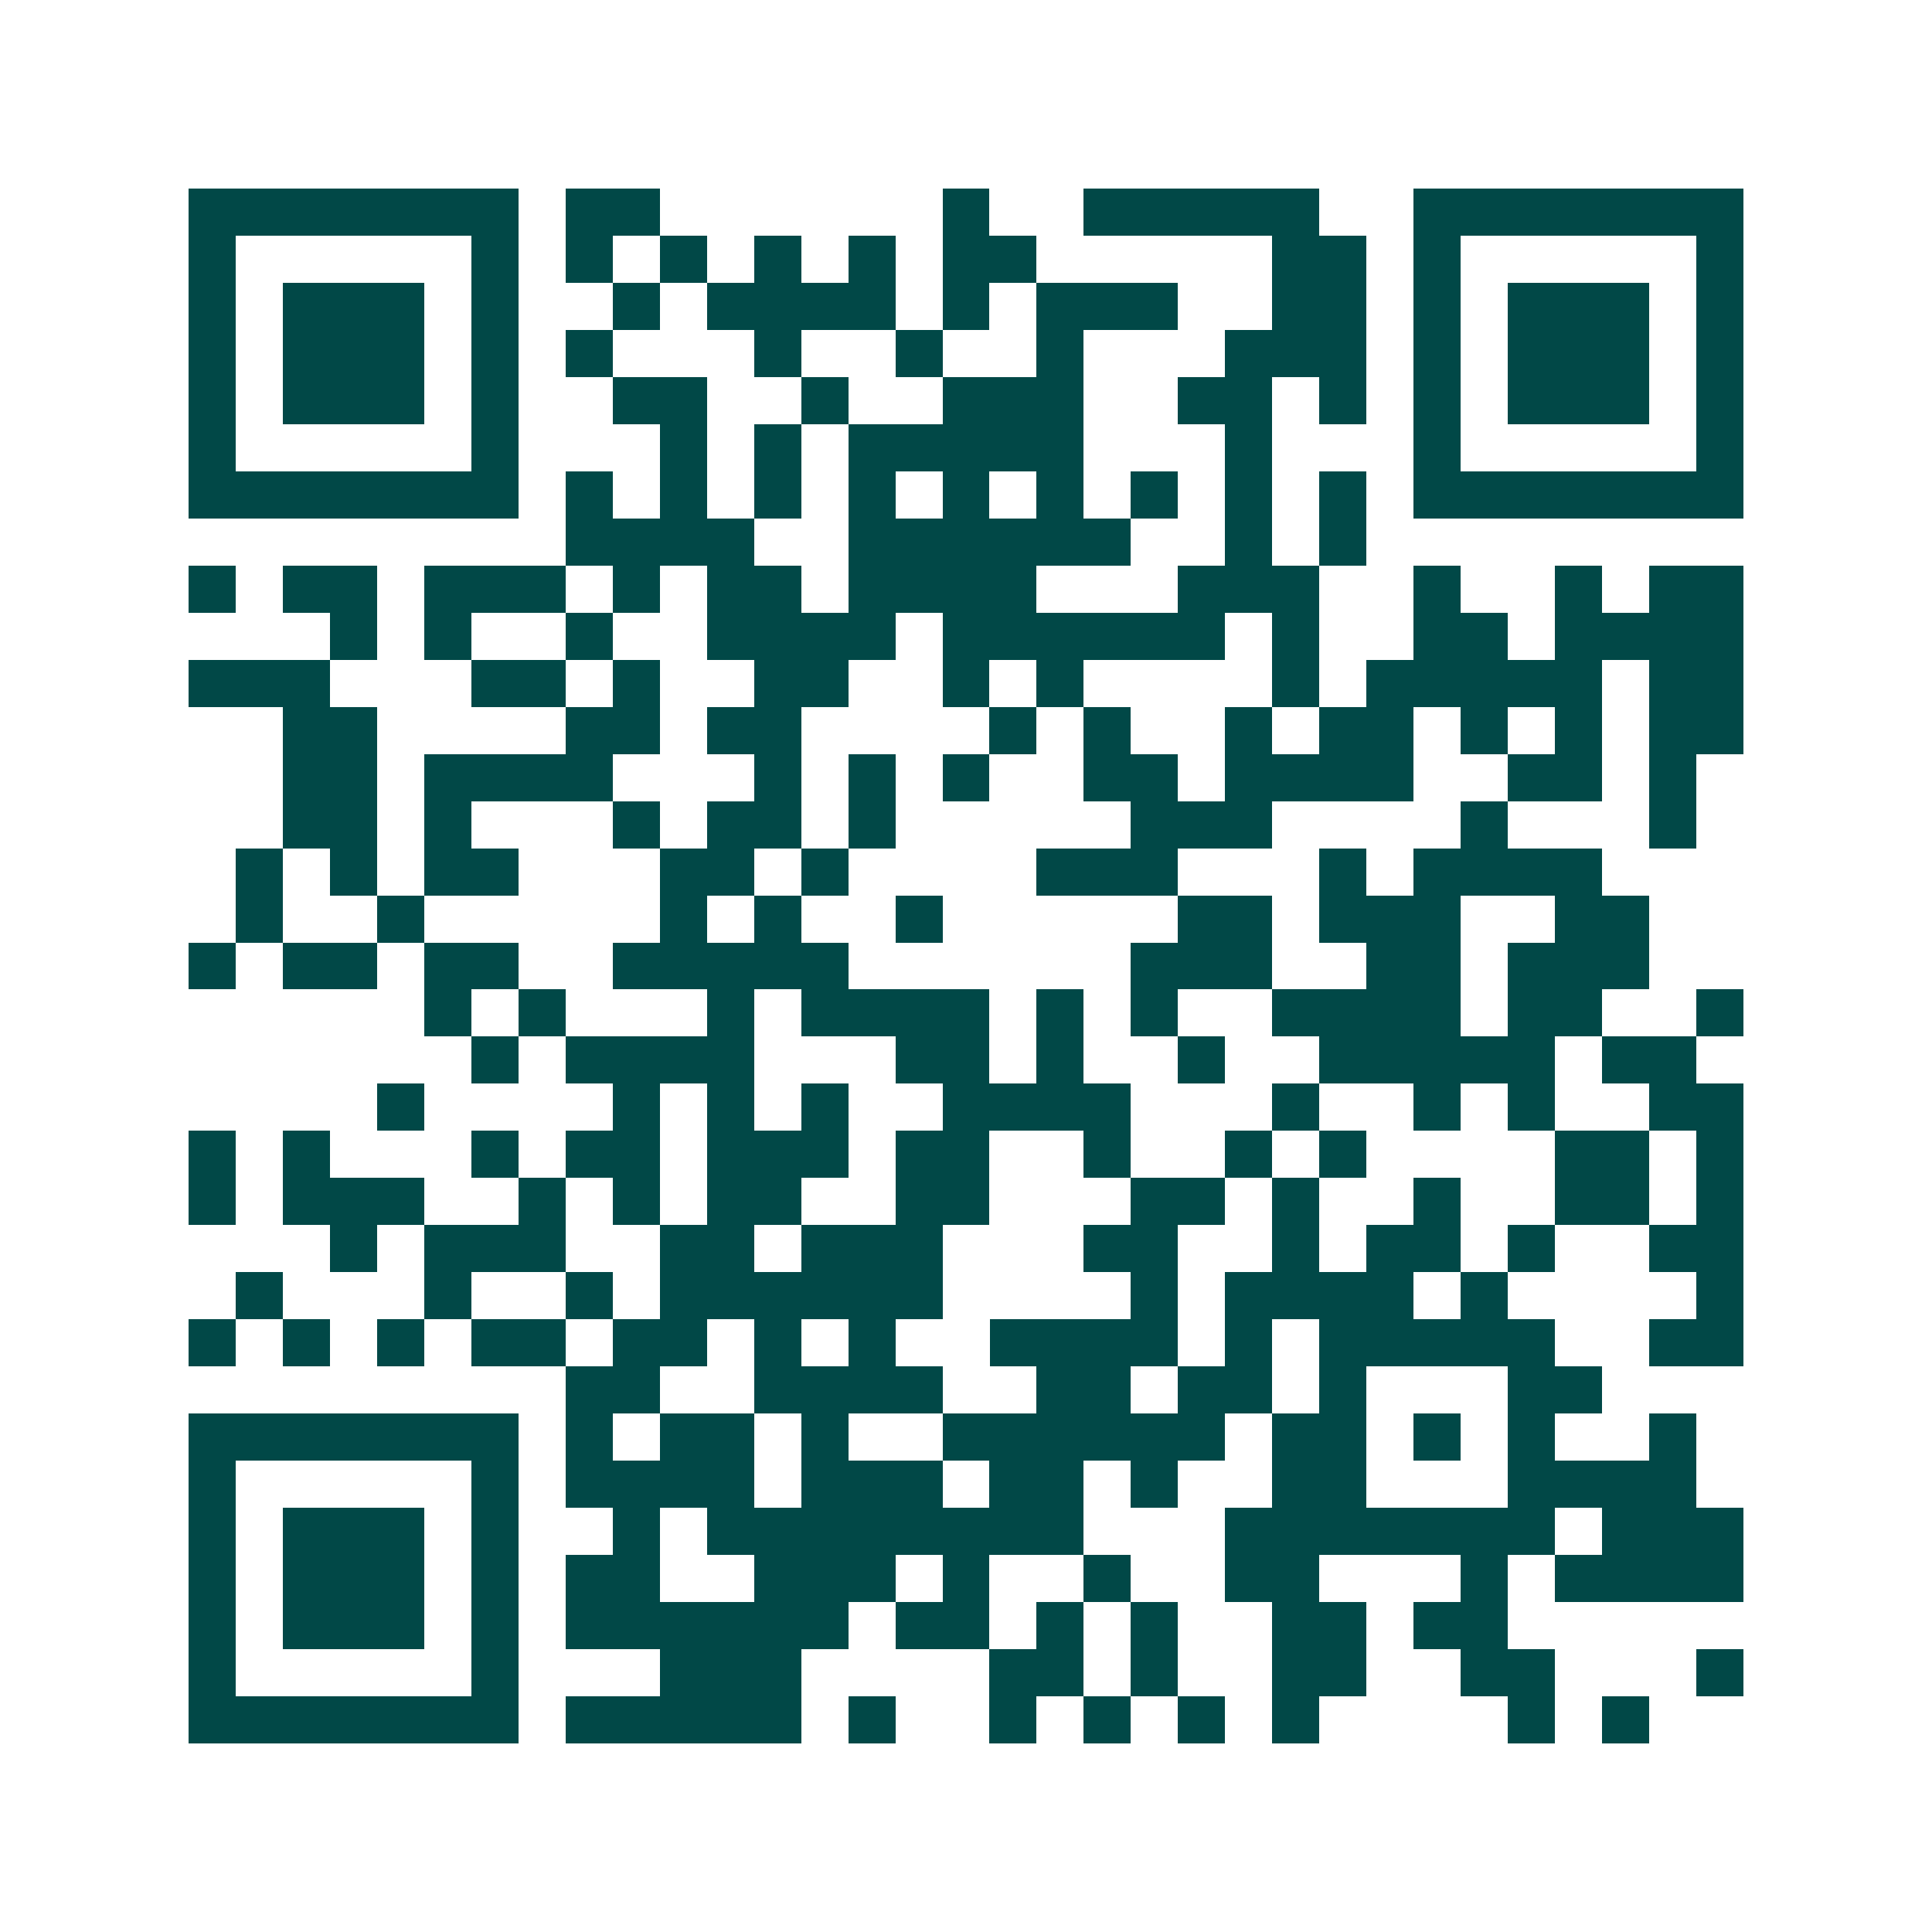 <svg xmlns="http://www.w3.org/2000/svg" width="200" height="200" viewBox="0 0 41 41" shape-rendering="crispEdges"><path fill="#ffffff" d="M0 0h41v41H0z"/><path stroke="#014847" d="M4 4.5h7m1 0h2m6 0h1m2 0h5m2 0h7M4 5.5h1m5 0h1m1 0h1m1 0h1m1 0h1m1 0h1m1 0h2m5 0h2m1 0h1m5 0h1M4 6.5h1m1 0h3m1 0h1m2 0h1m1 0h4m1 0h1m1 0h3m2 0h2m1 0h1m1 0h3m1 0h1M4 7.5h1m1 0h3m1 0h1m1 0h1m3 0h1m2 0h1m2 0h1m3 0h3m1 0h1m1 0h3m1 0h1M4 8.5h1m1 0h3m1 0h1m2 0h2m2 0h1m2 0h3m2 0h2m1 0h1m1 0h1m1 0h3m1 0h1M4 9.5h1m5 0h1m3 0h1m1 0h1m1 0h5m3 0h1m3 0h1m5 0h1M4 10.5h7m1 0h1m1 0h1m1 0h1m1 0h1m1 0h1m1 0h1m1 0h1m1 0h1m1 0h1m1 0h7M12 11.5h4m2 0h6m2 0h1m1 0h1M4 12.5h1m1 0h2m1 0h3m1 0h1m1 0h2m1 0h4m3 0h3m2 0h1m2 0h1m1 0h2M7 13.5h1m1 0h1m2 0h1m2 0h4m1 0h6m1 0h1m2 0h2m1 0h4M4 14.5h3m3 0h2m1 0h1m2 0h2m2 0h1m1 0h1m4 0h1m1 0h5m1 0h2M6 15.5h2m4 0h2m1 0h2m4 0h1m1 0h1m2 0h1m1 0h2m1 0h1m1 0h1m1 0h2M6 16.5h2m1 0h4m3 0h1m1 0h1m1 0h1m2 0h2m1 0h4m2 0h2m1 0h1M6 17.5h2m1 0h1m3 0h1m1 0h2m1 0h1m5 0h3m4 0h1m3 0h1M5 18.5h1m1 0h1m1 0h2m3 0h2m1 0h1m4 0h3m3 0h1m1 0h4M5 19.5h1m2 0h1m5 0h1m1 0h1m2 0h1m5 0h2m1 0h3m2 0h2M4 20.5h1m1 0h2m1 0h2m2 0h5m6 0h3m2 0h2m1 0h3M9 21.5h1m1 0h1m3 0h1m1 0h4m1 0h1m1 0h1m2 0h4m1 0h2m2 0h1M10 22.5h1m1 0h4m3 0h2m1 0h1m2 0h1m2 0h5m1 0h2M8 23.5h1m4 0h1m1 0h1m1 0h1m2 0h4m3 0h1m2 0h1m1 0h1m2 0h2M4 24.5h1m1 0h1m3 0h1m1 0h2m1 0h3m1 0h2m2 0h1m2 0h1m1 0h1m4 0h2m1 0h1M4 25.5h1m1 0h3m2 0h1m1 0h1m1 0h2m2 0h2m3 0h2m1 0h1m2 0h1m2 0h2m1 0h1M7 26.5h1m1 0h3m2 0h2m1 0h3m3 0h2m2 0h1m1 0h2m1 0h1m2 0h2M5 27.5h1m3 0h1m2 0h1m1 0h6m4 0h1m1 0h4m1 0h1m4 0h1M4 28.5h1m1 0h1m1 0h1m1 0h2m1 0h2m1 0h1m1 0h1m2 0h4m1 0h1m1 0h5m2 0h2M12 29.5h2m2 0h4m2 0h2m1 0h2m1 0h1m3 0h2M4 30.5h7m1 0h1m1 0h2m1 0h1m2 0h6m1 0h2m1 0h1m1 0h1m2 0h1M4 31.5h1m5 0h1m1 0h4m1 0h3m1 0h2m1 0h1m2 0h2m3 0h4M4 32.5h1m1 0h3m1 0h1m2 0h1m1 0h8m3 0h7m1 0h3M4 33.5h1m1 0h3m1 0h1m1 0h2m2 0h3m1 0h1m2 0h1m2 0h2m3 0h1m1 0h4M4 34.5h1m1 0h3m1 0h1m1 0h6m1 0h2m1 0h1m1 0h1m2 0h2m1 0h2M4 35.5h1m5 0h1m3 0h3m4 0h2m1 0h1m2 0h2m2 0h2m3 0h1M4 36.5h7m1 0h5m1 0h1m2 0h1m1 0h1m1 0h1m1 0h1m4 0h1m1 0h1"/></svg>
